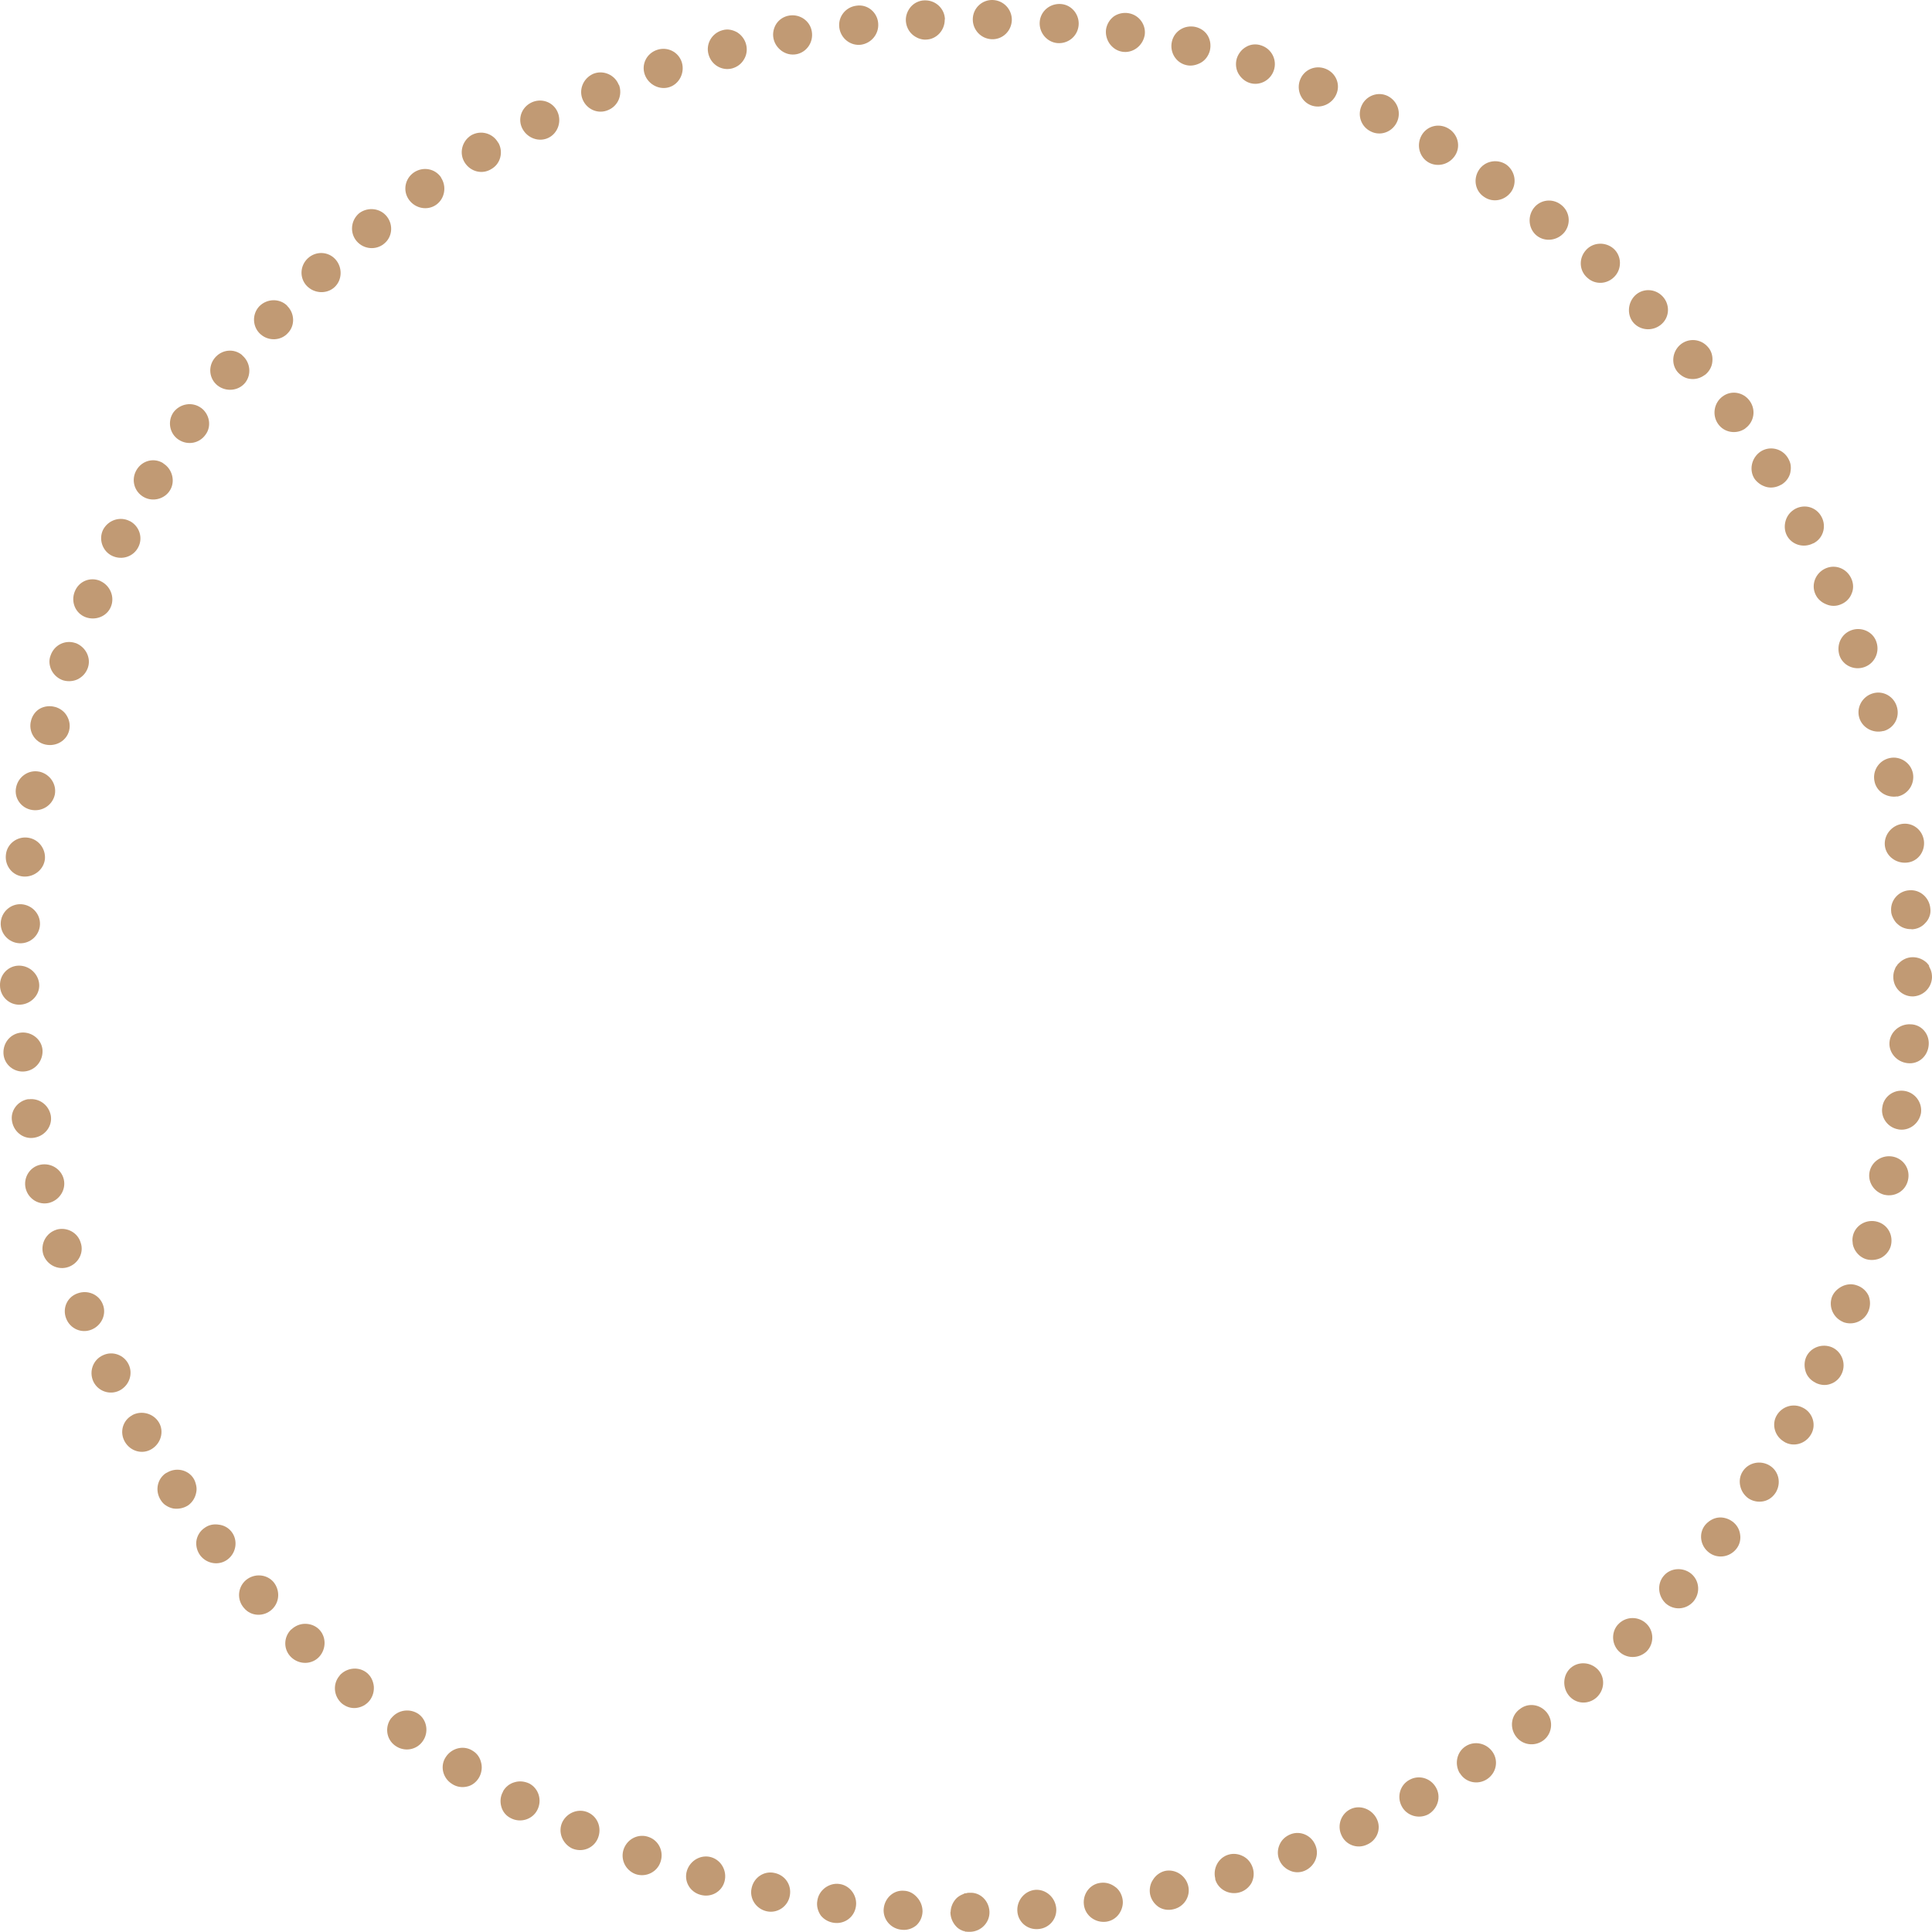 <?xml version="1.0" encoding="UTF-8"?> <svg xmlns="http://www.w3.org/2000/svg" id="Layer_2" data-name="Layer 2" viewBox="0 0 105.38 105.37"><defs><style> .cls-1 { fill: #c19a74; } </style></defs><g id="Layer_2-2" data-name="Layer 2"><g><path class="cls-1" d="m1.16,49.32c-.59-.03-1.09.43-1.12,1.01-.03.59.43,1.09,1.02,1.12.59.03,1.09-.43,1.12-1.01.03-.59-.43-1.08-1.02-1.12Z"></path><path class="cls-1" d="m1.52,45.69c-.58-.08-1.15.33-1.2.95-.06.6.37,1.13.96,1.17.59.04,1.11-.39,1.17-.95.05-.56-.34-1.09-.93-1.17Z"></path><path class="cls-1" d="m2.14,42.09c-.58-.12-1.14.27-1.26.85-.13.59.28,1.15.87,1.24.58.09,1.12-.28,1.24-.84.11-.57-.27-1.12-.84-1.25h-.01Z"></path><path class="cls-1" d="m3,38.56c-.28-.08-.58-.04-.82.09-.23.13-.42.37-.49.67-.15.57.2,1.16.78,1.29s1.16-.2,1.3-.76c.07-.28.02-.56-.12-.8-.13-.23-.36-.41-.64-.49h-.01Z"></path><path class="cls-1" d="m4.13,35.08c-.56-.2-1.17.09-1.37.67-.11.28-.07.57.06.83.13.24.35.44.63.53.28.08.57.05.81-.07.24-.13.43-.33.53-.61.19-.53-.1-1.13-.65-1.35h0Z"></path><path class="cls-1" d="m5.48,31.69c-.55-.24-1.17,0-1.4.57-.23.56.03,1.19.58,1.4.55.21,1.18-.04,1.39-.57.22-.53-.04-1.16-.58-1.4h.01Z"></path><path class="cls-1" d="m7.09,28.43c-.52-.28-1.17-.08-1.46.45-.27.53-.04,1.19.49,1.44.54.25,1.16.04,1.42-.47.27-.51.07-1.15-.46-1.43h0Z"></path><path class="cls-1" d="m8.91,25.27c-.5-.32-1.15-.16-1.46.36-.31.52-.14,1.17.37,1.47s1.17.12,1.46-.37c.29-.48.12-1.15-.37-1.45h0Z"></path><path class="cls-1" d="m10.97,22.25c-.48-.35-1.15-.24-1.51.24-.34.49-.21,1.17.28,1.49.5.33,1.14.2,1.47-.27.34-.45.23-1.12-.25-1.47h0Z"></path><path class="cls-1" d="m13.21,19.37c-.45-.38-1.12-.31-1.5.16s-.3,1.14.16,1.5c.47.36,1.14.29,1.5-.15.36-.45.29-1.12-.16-1.5h0Z"></path><path class="cls-1" d="m15.67,16.68c-.42-.42-1.11-.4-1.53.03-.41.44-.37,1.13.07,1.52s1.11.36,1.49-.06c.4-.41.38-1.08-.04-1.49h0Z"></path><path class="cls-1" d="m18.3,14.15c-.39-.44-1.07-.47-1.51-.06s-.46,1.09-.05,1.51,1.09.45,1.51.06.44-1.07.05-1.51Z"></path><path class="cls-1" d="m21.11,11.82c-.36-.47-1.04-.55-1.52-.19-.46.39-.52,1.07-.14,1.52s1.05.51,1.49.15c.45-.35.53-1.01.17-1.48Z"></path><path class="cls-1" d="m24.06,9.68c-.33-.49-.99-.61-1.49-.27-.49.34-.61,1.01-.26,1.49.35.48,1.01.6,1.48.27.47-.33.59-1,.26-1.49h.01Z"></path><path class="cls-1" d="m27.17,7.78c-.29-.52-.95-.7-1.47-.4-.51.32-.67.99-.35,1.49s.96.66,1.45.35c.5-.28.67-.93.38-1.44h-.01Z"></path><path class="cls-1" d="m30.4,6.08c-.25-.53-.89-.75-1.43-.48s-.75.91-.47,1.43.92.74,1.43.48c.51-.26.72-.9.47-1.43Z"></path><path class="cls-1" d="m33.75,4.63c-.21-.55-.85-.83-1.4-.6-.55.25-.8.88-.56,1.42.24.54.86.79,1.39.55.53-.22.79-.83.58-1.38h0Z"></path><path class="cls-1" d="m37.19,3.4c-.18-.57-.78-.87-1.35-.68s-.87.79-.67,1.35c.2.55.81.86,1.35.68s.84-.79.67-1.35Z"></path><path class="cls-1" d="m40.7,2.44c-.07-.29-.25-.52-.48-.67-.24-.14-.53-.21-.82-.12-.58.16-.92.76-.75,1.33.16.57.74.9,1.29.75.28-.08.5-.25.64-.49.14-.23.19-.51.12-.8Z"></path><path class="cls-1" d="m44.28,1.72c-.09-.58-.65-.97-1.24-.87-.3.05-.54.22-.69.44-.15.23-.22.52-.16.81.06.29.23.52.45.68.23.16.5.23.79.18.56-.1.95-.65.85-1.24Z"></path><path class="cls-1" d="m47.9,1.26c-.05-.59-.58-1.04-1.18-.95-.6.07-1.02.61-.94,1.2.08.59.61,1,1.18.93.57-.08.99-.59.94-1.17h0Z"></path><path class="cls-1" d="m51.54,1.06c-.01-.59-.51-1.06-1.11-1.04-.15,0-.29.04-.42.1s-.24.15-.33.25c-.18.21-.29.49-.27.78.02.29.15.55.35.73.1.09.22.16.34.21.13.05.27.08.41.07.57-.01,1.03-.51,1.02-1.1h.01Z"></path><path class="cls-1" d="m55.19,1.1c.01-.59-.45-1.08-1.04-1.1-.59-.02-1.08.45-1.09,1.04s.45,1.08,1.04,1.1c.59.02,1.07-.45,1.09-1.04Z"></path><path class="cls-1" d="m58.83,1.41c.07-.58-.35-1.14-.95-1.19-.61-.05-1.13.39-1.17.98s.4,1.1.96,1.15c.57.05,1.09-.35,1.16-.94Z"></path><path class="cls-1" d="m62.43,1.96c.11-.58-.28-1.14-.87-1.24-.29-.05-.58.02-.8.17-.22.16-.38.41-.43.7-.04.29.04.57.19.79.16.22.39.39.68.44.56.1,1.11-.29,1.23-.87h0Z"></path><path class="cls-1" d="m65.99,2.77c.07-.29.03-.58-.11-.82s-.38-.41-.67-.48c-.59-.13-1.16.22-1.29.8s.22,1.15.78,1.28c.28.07.56,0,.8-.13.23-.13.41-.36.49-.65Z"></path><path class="cls-1" d="m69.48,3.84c.19-.56-.11-1.17-.68-1.36-.28-.1-.58-.07-.82.07-.24.13-.43.36-.52.64-.08.28-.05.57.08.81.13.23.34.43.61.52.54.18,1.14-.12,1.33-.68Z"></path><path class="cls-1" d="m72.89,5.14c.24-.55-.03-1.17-.59-1.39s-1.18.05-1.39.61c-.21.55.06,1.17.59,1.38s1.16-.06,1.39-.6Z"></path><path class="cls-1" d="m76.18,6.69c.27-.53.06-1.17-.48-1.45-.54-.27-1.19-.02-1.43.52-.25.54-.02,1.16.5,1.41.51.26,1.14.05,1.41-.48Z"></path><path class="cls-1" d="m79.38,8.46c.31-.5.13-1.16-.39-1.46s-1.17-.13-1.46.4c-.28.52-.11,1.17.39,1.46.5.28,1.15.11,1.46-.4Z"></path><path class="cls-1" d="m82.42,10.47c.34-.48.22-1.15-.27-1.5-.51-.33-1.18-.18-1.49.31-.32.5-.19,1.15.29,1.46.47.33,1.12.21,1.47-.27Z"></path><path class="cls-1" d="m85.33,12.67c.37-.46.3-1.13-.18-1.5-.47-.37-1.14-.29-1.5.19-.35.47-.27,1.15.18,1.5s1.12.27,1.5-.19Z"></path><path class="cls-1" d="m88.07,15.08c.4-.42.39-1.12-.06-1.52-.45-.39-1.14-.35-1.52.1-.39.45-.35,1.11.09,1.49.42.39,1.08.37,1.49-.07Z"></path><path class="cls-1" d="m90.64,17.67c.44-.4.45-1.08.04-1.51-.41-.43-1.09-.45-1.51-.03-.41.42-.43,1.1-.04,1.51.4.41,1.07.43,1.51.03Z"></path><path class="cls-1" d="m93.01,20.44c.23-.19.37-.45.39-.72.03-.27-.04-.57-.24-.79-.39-.46-1.07-.51-1.52-.12-.44.39-.5,1.06-.13,1.49.19.21.44.35.71.37.27.03.55-.05.78-.23h0Z"></path><path class="cls-1" d="m95.19,23.37c.49-.35.6-1.01.25-1.5s-1.02-.6-1.49-.24c-.47.35-.57,1.02-.24,1.49.33.48,1,.59,1.49.25h-.01Z"></path><path class="cls-1" d="m97.16,26.44c.25-.15.43-.39.49-.65.03-.15.04-.28.02-.43-.02-.13-.08-.27-.16-.4-.32-.51-.99-.65-1.48-.33-.49.33-.64.99-.34,1.47.08.12.18.21.29.29s.23.13.36.17c.26.07.55.03.81-.12h.01Z"></path><path class="cls-1" d="m98.9,29.64c.53-.25.74-.91.46-1.44-.14-.27-.37-.45-.63-.53-.27-.08-.56-.05-.82.09-.26.15-.43.37-.51.63-.08.27-.07.55.06.81.26.51.9.71,1.43.44h.01Z"></path><path class="cls-1" d="m100.42,32.96c.27-.11.48-.32.58-.59.11-.25.1-.55-.02-.81-.25-.56-.88-.8-1.42-.55-.54.25-.78.88-.54,1.4.12.27.34.45.59.55.25.11.54.12.81,0Z"></path><path class="cls-1" d="m101.68,36.39c.56-.19.86-.8.67-1.37-.18-.57-.83-.85-1.38-.64-.56.21-.81.81-.64,1.36.18.55.79.84,1.35.65Z"></path><path class="cls-1" d="m102.72,39.88c.58-.15.91-.73.75-1.31-.16-.59-.76-.92-1.32-.75-.57.17-.9.76-.74,1.32.16.55.75.88,1.32.73h0Z"></path><path class="cls-1" d="m103.48,43.45c.58-.11.97-.67.86-1.27-.12-.59-.71-.96-1.28-.83-.58.13-.93.69-.82,1.25.1.56.65.93,1.24.84h0Z"></path><path class="cls-1" d="m104.01,47.05c.59-.05,1-.59.93-1.19-.08-.6-.61-1.01-1.2-.92-.58.09-1,.63-.93,1.2.07.56.61.97,1.2.91Z"></path><path class="cls-1" d="m104.27,50.69c.29-.01.56-.13.75-.35.09-.09.17-.21.22-.35.05-.13.07-.28.05-.43-.05-.6-.56-1.05-1.15-1-.59.04-1.03.55-.99,1.12,0,.15.05.28.11.4s.14.24.24.32c.2.19.47.29.77.28h0Z"></path><path class="cls-1" d="m104.28,54.35c.59.01,1.08-.45,1.1-1.04,0-.15-.02-.28-.07-.41-.03-.07-.06-.13-.09-.19h0v-.04h0l-.02-.03-.03-.04s-.05-.05-.07-.08c-.2-.19-.47-.31-.77-.31s-.56.13-.75.32c-.02.03-.05.04-.07.07l-.03.04v.03h-.02s0,.03,0-.01h0c-.04.07-.08.12-.1.19-.06.13-.09.27-.09.41-.02.59.45,1.08,1.04,1.09h-.02Z"></path><path class="cls-1" d="m104.05,57.99c.59.07,1.1-.37,1.15-.99.05-.61-.4-1.12-.99-1.13-.59-.03-1.11.41-1.15.99-.04.56.4,1.07.99,1.13Z"></path><path class="cls-1" d="m103.53,61.6c.58.11,1.14-.29,1.25-.89.08-.59-.34-1.13-.92-1.21-.59-.08-1.12.33-1.19.89-.1.56.29,1.11.87,1.21h0Z"></path><path class="cls-1" d="m102.79,65.17c.57.13,1.15-.21,1.28-.8.14-.59-.23-1.16-.81-1.28-.58-.12-1.15.24-1.28.8-.13.56.23,1.13.8,1.28h0Z"></path><path class="cls-1" d="m101.78,68.68c.28.08.57.05.82-.07.13-.07.24-.16.33-.27.09-.11.16-.23.2-.37.16-.59-.16-1.17-.73-1.33-.57-.16-1.16.16-1.32.71-.04.15-.05.28-.03.41,0,.13.05.27.11.39.13.24.34.44.62.53Z"></path><path class="cls-1" d="m100.53,72.11c.55.21,1.17-.05,1.39-.61.11-.28.1-.57,0-.83-.12-.25-.33-.45-.61-.55-.28-.11-.57-.08-.81.03-.25.12-.46.31-.57.57-.21.55.06,1.16.61,1.39Z"></path><path class="cls-1" d="m99.04,75.43c.27.13.56.15.82.05.26-.09.48-.29.6-.56.25-.55,0-1.19-.53-1.43-.54-.23-1.17,0-1.41.52-.12.27-.11.56-.03.81s.27.47.54.6h0Z"></path><path class="cls-1" d="m97.31,78.64c.51.31,1.17.12,1.47-.4.31-.52.09-1.19-.43-1.45-.53-.28-1.15-.08-1.44.41-.29.49-.11,1.15.41,1.44h-.01Z"></path><path class="cls-1" d="m95.37,81.73c.24.16.54.21.8.16.27-.05.51-.21.68-.47.32-.51.18-1.17-.32-1.48-.5-.31-1.16-.17-1.47.31-.16.24-.2.53-.14.8.06.27.21.51.45.68Z"></path><path class="cls-1" d="m93.2,84.67c.46.37,1.14.28,1.51-.19.19-.24.25-.53.2-.81-.04-.27-.19-.52-.43-.69-.24-.17-.53-.24-.79-.2s-.51.19-.69.41c-.35.44-.27,1.11.2,1.48Z"></path><path class="cls-1" d="m90.85,87.45c.44.4,1.11.36,1.51-.09.39-.45.35-1.13-.11-1.52-.45-.37-1.13-.33-1.5.11-.38.44-.32,1.11.11,1.51h-.01Z"></path><path class="cls-1" d="m88.28,90.05c.41.43,1.09.44,1.53.03.43-.43.41-1.12-.01-1.52-.43-.41-1.09-.4-1.5,0-.41.39-.42,1.07-.02,1.49Z"></path><path class="cls-1" d="m85.57,92.48c.38.47,1.05.51,1.5.12.45-.4.5-1.07.11-1.51-.4-.44-1.07-.49-1.5-.12-.43.37-.48,1.05-.11,1.51Z"></path><path class="cls-1" d="m82.67,94.69c.34.49,1.02.6,1.51.24.48-.36.56-1.04.2-1.51-.37-.47-1.03-.56-1.48-.2-.47.33-.57.99-.23,1.47Z"></path><path class="cls-1" d="m79.63,96.72c.31.51.97.65,1.47.33.51-.33.65-.99.32-1.48-.33-.49-.99-.64-1.48-.32-.48.31-.62.96-.32,1.47h.01Z"></path><path class="cls-1" d="m76.45,98.51c.27.53.93.73,1.46.45.52-.31.71-.96.41-1.47-.3-.52-.94-.69-1.44-.41-.51.27-.7.91-.43,1.43Z"></path><path class="cls-1" d="m73.16,100.08c.23.55.87.79,1.41.53.55-.24.79-.88.52-1.41-.26-.52-.89-.77-1.41-.53-.52.24-.76.87-.52,1.41Z"></path><path class="cls-1" d="m69.76,101.4c.1.28.3.49.55.61.25.13.55.15.83.04.56-.23.84-.85.61-1.4-.22-.55-.83-.81-1.36-.6-.27.11-.47.29-.59.55-.11.24-.14.52-.04.8Z"></path><path class="cls-1" d="m66.28,102.49c.15.56.75.89,1.33.73.29-.08.52-.28.65-.51.13-.25.16-.55.07-.83-.09-.28-.28-.51-.52-.63-.24-.13-.53-.17-.8-.09-.55.16-.87.75-.72,1.32h-.01Z"></path><path class="cls-1" d="m62.73,103.32c.06.29.23.53.46.69.23.15.52.2.81.13.59-.13.95-.71.81-1.28s-.71-.93-1.27-.81c-.28.07-.51.25-.65.48-.15.21-.21.51-.16.79Z"></path><path class="cls-1" d="m59.12,103.89c.07.59.61,1,1.21.93.3-.04.55-.2.71-.43.16-.23.24-.52.19-.8-.05-.29-.21-.55-.43-.69-.22-.16-.49-.24-.78-.2-.57.07-.97.6-.9,1.19Z"></path><path class="cls-1" d="m55.49,104.23c.03.6.54,1.04,1.14.99.6-.04,1.04-.56.98-1.15-.06-.59-.57-1.03-1.14-.99-.57.05-1.01.56-.98,1.15Z"></path><path class="cls-1" d="m51.84,104.29c0,.29.11.56.29.76.09.11.21.19.33.24.03.01.06.03.1.04h.05l.03.03h.05c.07.01.14.01.22.01.6-.01,1.08-.51,1.06-1.09-.02-.59-.49-1.07-1.07-1.04-.07,0-.14,0-.21.03h-.01s.05,0,.03,0h-.09s-.07.04-.1.05c-.13.05-.24.12-.34.21-.2.2-.32.47-.33.76h-.01Z"></path><path class="cls-1" d="m48.2,104.11c-.05.59.4,1.11,1.01,1.15.3.03.58-.08.78-.25.2-.19.32-.45.33-.75,0-.29-.11-.56-.29-.76-.18-.21-.43-.36-.72-.37-.57-.05-1.06.4-1.11.99h0Z"></path><path class="cls-1" d="m44.58,103.68c-.05.28.03.57.19.8.17.21.42.36.72.4.6.08,1.13-.33,1.2-.93.07-.57-.34-1.12-.91-1.19-.29-.04-.56.05-.78.21-.22.17-.38.41-.42.71Z"></path><path class="cls-1" d="m41,102.97c-.14.57.23,1.15.82,1.28s1.16-.27,1.26-.85c.11-.59-.26-1.12-.83-1.24-.56-.13-1.12.23-1.25.81Z"></path><path class="cls-1" d="m37.47,102.03c-.18.57.15,1.16.73,1.32.58.17,1.17-.16,1.32-.73s-.18-1.16-.73-1.32c-.55-.16-1.14.17-1.32.73Z"></path><path class="cls-1" d="m34.03,100.83c-.21.55.06,1.17.63,1.39.57.2,1.19-.11,1.37-.67.19-.56-.1-1.16-.64-1.35-.54-.2-1.14.07-1.36.63Z"></path><path class="cls-1" d="m30.67,99.39c-.25.53,0,1.17.53,1.43.55.24,1.18,0,1.41-.55s0-1.17-.53-1.41c-.52-.24-1.15,0-1.41.53Z"></path><path class="cls-1" d="m27.44,97.72c-.15.25-.17.55-.1.81.07.27.25.51.52.64.53.28,1.19.07,1.45-.45.27-.53.07-1.17-.44-1.44-.26-.12-.54-.15-.8-.07-.26.07-.49.24-.64.51h0Z"></path><path class="cls-1" d="m24.32,95.83c-.33.48-.18,1.15.33,1.47.25.17.55.21.81.15.27-.05.51-.23.66-.48s.19-.55.13-.8c-.06-.28-.21-.52-.46-.67-.48-.32-1.14-.17-1.47.33Z"></path><path class="cls-1" d="m21.34,93.71c-.36.47-.28,1.16.22,1.51.49.35,1.16.24,1.5-.25.34-.48.23-1.15-.23-1.48-.47-.32-1.12-.24-1.49.23h0Z"></path><path class="cls-1" d="m18.53,91.39c-.39.44-.34,1.12.11,1.52.23.19.51.28.78.25.28-.03.54-.16.73-.39.19-.24.26-.52.24-.79-.03-.27-.14-.53-.36-.72-.43-.37-1.1-.32-1.5.12h0Z"></path><path class="cls-1" d="m15.88,88.88c-.21.21-.32.48-.32.76s.11.55.33.76c.44.41,1.12.4,1.52-.03.4-.44.39-1.11-.02-1.51-.21-.2-.48-.29-.75-.29s-.54.11-.75.31h-.01Z"></path><path class="cls-1" d="m13.41,86.19c-.45.39-.5,1.07-.1,1.52.39.47,1.09.48,1.52.08.44-.41.45-1.07.08-1.51-.38-.43-1.05-.47-1.5-.09Z"></path><path class="cls-1" d="m11.14,83.35c-.24.17-.39.43-.43.71-.03.27.04.55.22.79.37.47,1.05.56,1.51.19.46-.37.54-1.04.19-1.49-.18-.23-.43-.36-.71-.39-.27-.04-.55.01-.79.2h.01Z"></path><path class="cls-1" d="m9.08,80.33c-.5.31-.64.97-.32,1.48.08.13.18.24.3.31.12.08.25.13.39.16.27.04.56-.01.81-.17.24-.17.39-.43.44-.69.03-.13.03-.27,0-.4-.03-.13-.07-.27-.15-.39-.31-.48-.97-.61-1.47-.29h0Z"></path><path class="cls-1" d="m7.22,77.19c-.53.28-.71.93-.41,1.45s.95.71,1.46.4.69-.96.4-1.45c-.29-.49-.94-.68-1.46-.4h0Z"></path><path class="cls-1" d="m5.62,73.92c-.54.24-.78.88-.53,1.43.26.55.92.76,1.44.49.53-.28.73-.91.49-1.41-.24-.52-.87-.76-1.4-.51Z"></path><path class="cls-1" d="m4.22,70.55c-.56.2-.83.81-.61,1.37.22.56.84.83,1.39.6s.82-.84.61-1.37c-.21-.55-.83-.81-1.39-.6Z"></path><path class="cls-1" d="m3.09,67.07c-.57.17-.9.77-.73,1.35.19.57.8.88,1.36.69.56-.19.87-.79.68-1.33-.16-.55-.75-.87-1.32-.71h.01Z"></path><path class="cls-1" d="m2.2,63.53c-.58.12-.94.71-.8,1.29.14.57.71.93,1.28.79.57-.15.93-.72.8-1.28-.13-.56-.7-.92-1.28-.8Z"></path><path class="cls-1" d="m1.56,59.95c-.58.08-1.02.63-.9,1.23.11.59.66.99,1.24.87.58-.11.97-.65.87-1.21-.11-.56-.62-.96-1.22-.88h0Z"></path><path class="cls-1" d="m1.18,56.32c-.59.04-1.03.55-.99,1.16.04.6.59,1.03,1.17.96.59-.07.99-.59.96-1.16-.04-.57-.56-1-1.15-.96h.01Z"></path><path class="cls-1" d="m1.04,52.67c-.59,0-1.06.49-1.04,1.09.01.6.51,1.07,1.1,1.04s1.06-.52,1.04-1.08c-.02-.57-.51-1.05-1.1-1.05Z"></path></g></g></svg> 
